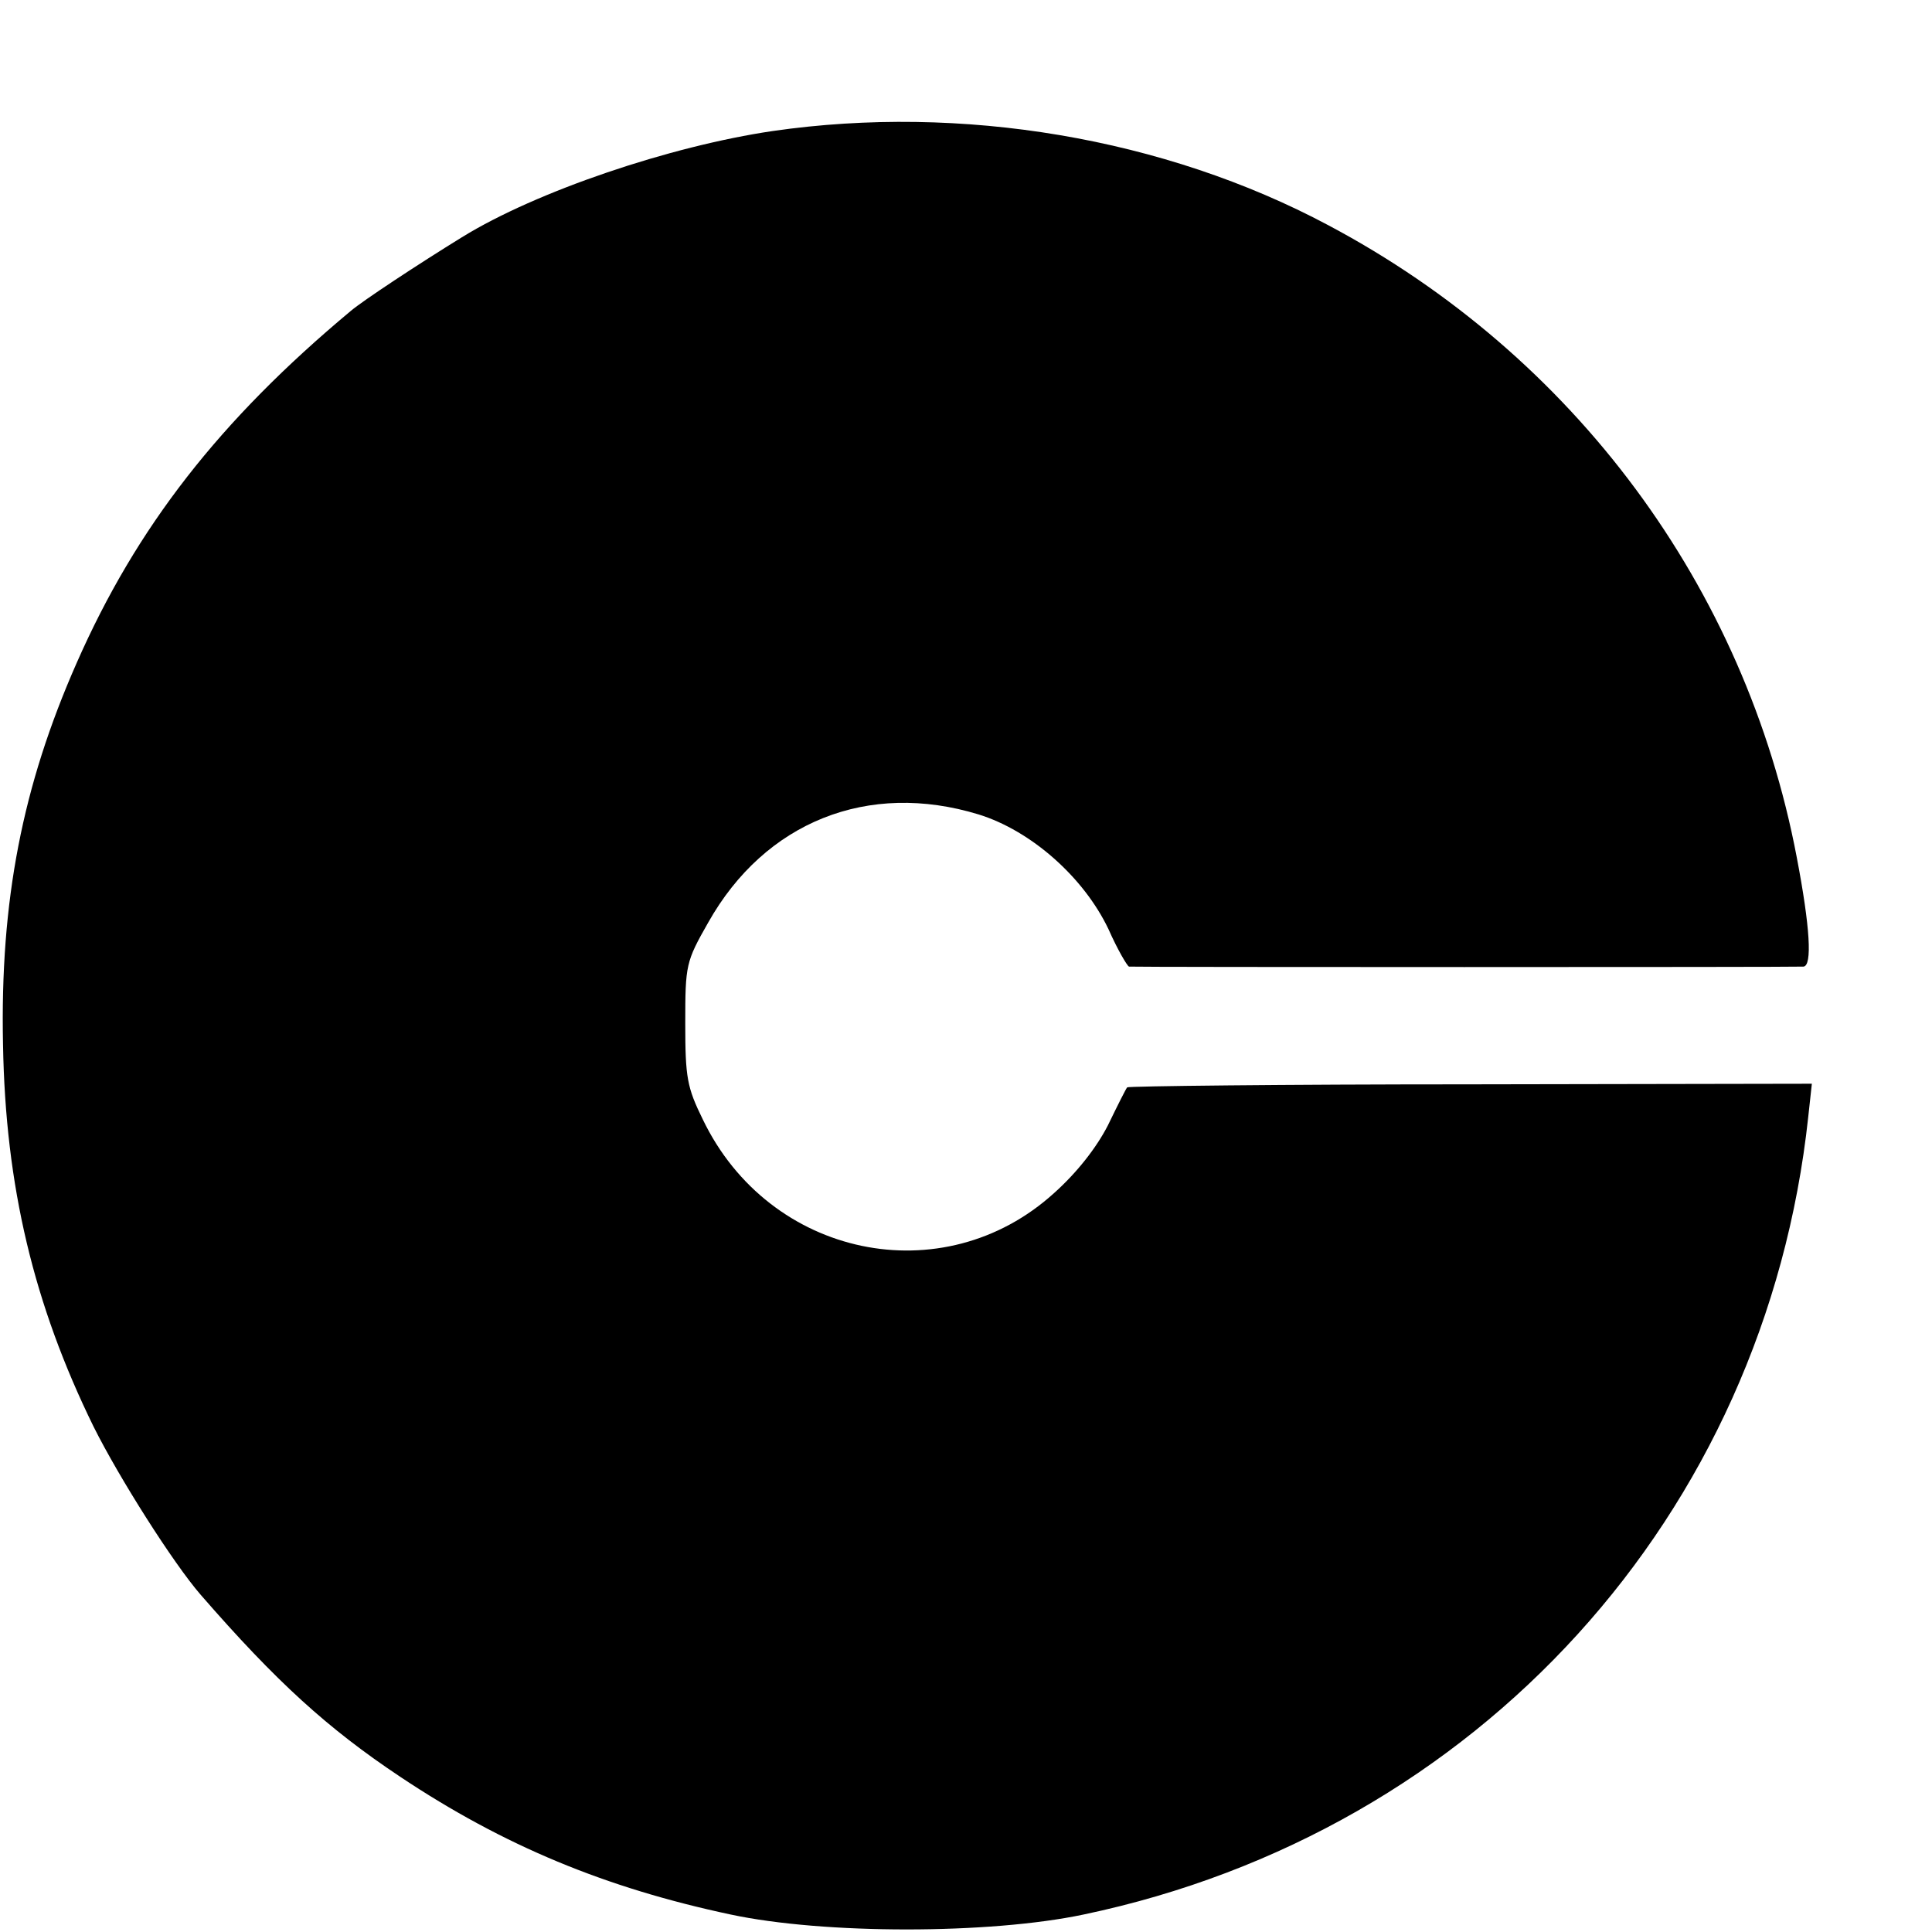 <?xml version="1.0" standalone="no"?>
<!DOCTYPE svg PUBLIC "-//W3C//DTD SVG 20010904//EN"
 "http://www.w3.org/TR/2001/REC-SVG-20010904/DTD/svg10.dtd">
<svg version="1.0" xmlns="http://www.w3.org/2000/svg"
 width="16pt" height="16pt" viewBox="0 0 16 16"
 preserveAspectRatio="xMidYMid meet">
<g transform="translate(0,16) scale(0.005,-0.005)"
fill="#000000" stroke="none">
<path d="M1280 2983 c-170 -25 -392 -100 -515 -176 -73 -45 -164 -105 -184
-122 -217 -181 -355 -358 -454 -583 -90 -204 -127 -394 -122 -632 4 -235 51
-431 150 -633 43 -86 132 -226 177 -278 126 -145 211 -222 331 -302 171 -114
340 -184 547 -228 154 -33 429 -33 585 0 653 137 1129 661 1200 1321 l6 55
-565 -1 c-312 0 -568 -3 -569 -5 -2 -2 -16 -30 -32 -63 -19 -37 -51 -78 -89
-112 -184 -167 -472 -107 -582 122 -26 53 -29 69 -29 159 0 97 1 102 38 167
94 167 265 235 448 179 87 -27 174 -104 215 -190 15 -34 31 -61 34 -62 7 -1
1102 -1 1117 0 15 1 11 66 -11 181 -85 448 -369 831 -776 1047 -272 145 -608
201 -920 156z"/>
</g>
</svg>
